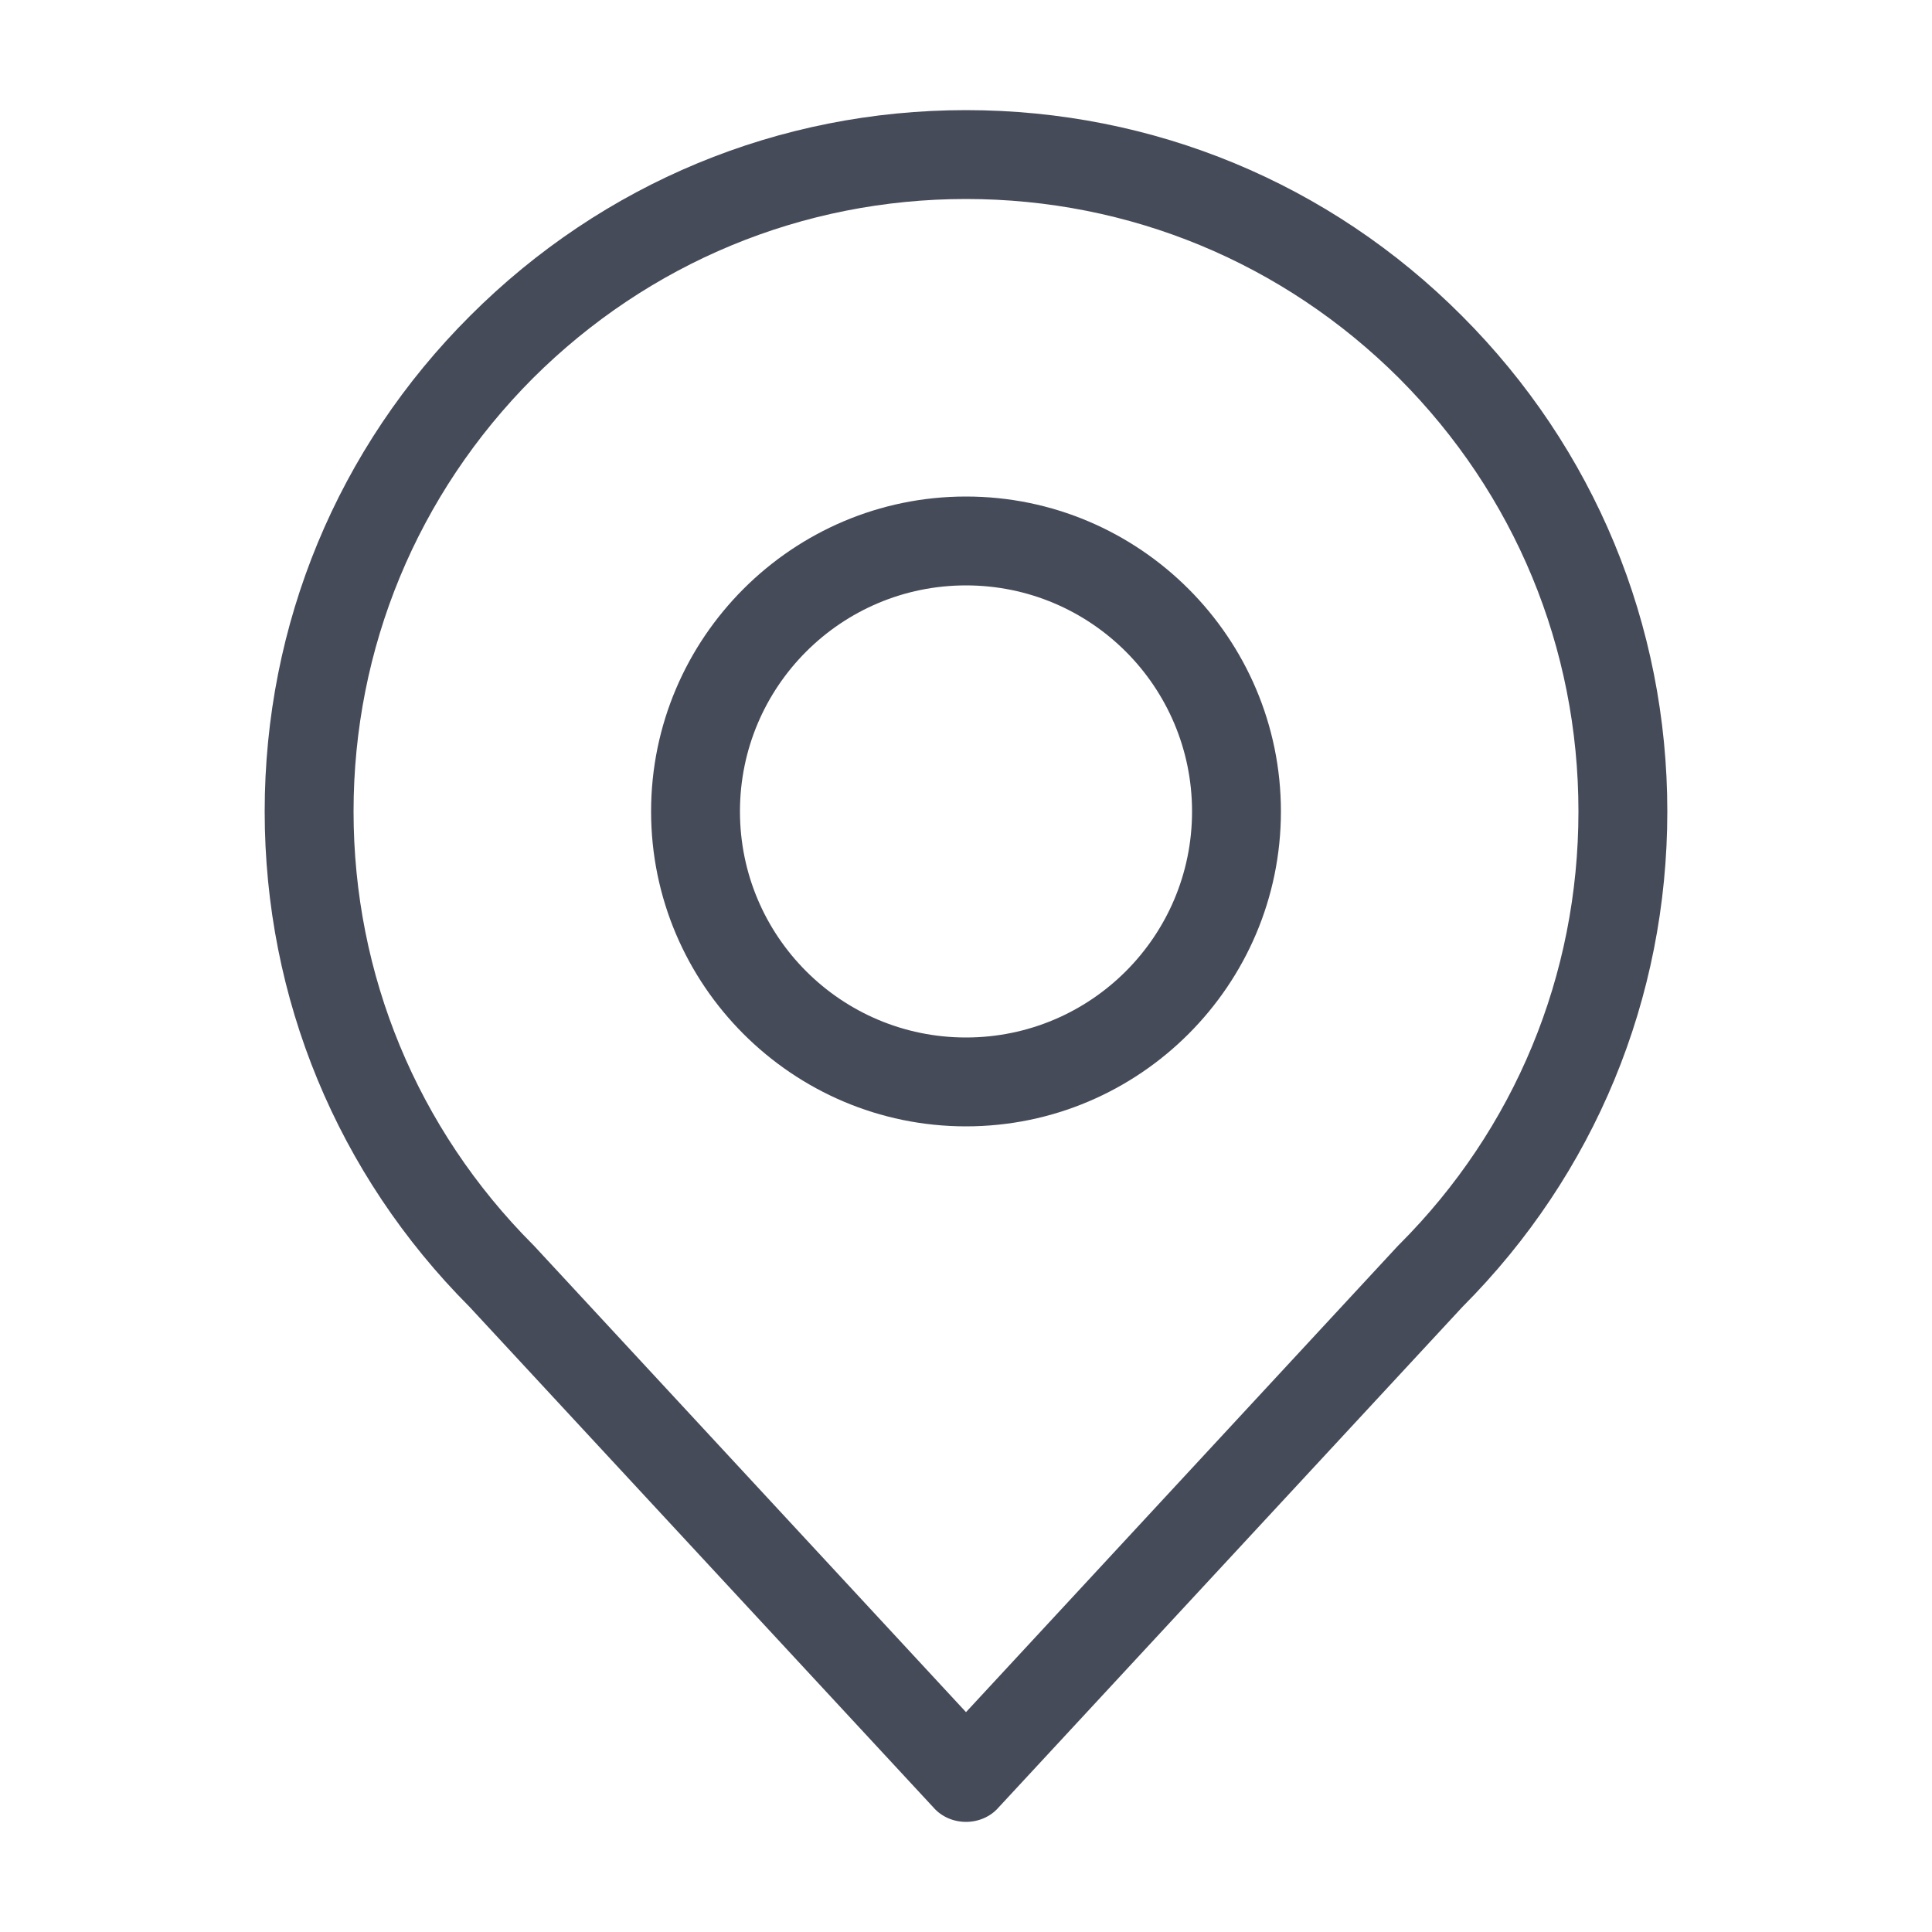 <svg width="20" height="20" viewBox="0 0 20 20" fill="none" xmlns="http://www.w3.org/2000/svg">
<path d="M10 18.86C9.872 18.86 9.748 18.808 9.664 18.712L4.86 13.528C3.492 12.156 2.74 10.336 2.74 8.4C2.74 6.46 3.496 4.636 4.868 3.268C6.24 1.896 8.064 1.14 10 1.14C11.936 1.14 13.764 1.896 15.132 3.268C16.504 4.64 17.26 6.464 17.26 8.4C17.26 10.336 16.508 12.156 15.14 13.528L10.336 18.712C10.252 18.808 10.128 18.86 10 18.86ZM10 2.06C8.308 2.06 6.716 2.72 5.516 3.916C4.32 5.116 3.66 6.708 3.66 8.4C3.66 10.092 4.32 11.684 5.516 12.884C5.52 12.888 5.524 12.892 5.528 12.896L10 17.724L14.472 12.896C14.476 12.892 14.48 12.888 14.484 12.884C15.68 11.688 16.34 10.096 16.34 8.4C16.34 6.704 15.68 5.116 14.484 3.916C13.284 2.72 11.692 2.06 10 2.06Z" fill="#464B5A"/>
<path d="M10 11.66C8.204 11.66 6.74 10.196 6.74 8.4C6.74 6.604 8.204 5.14 10 5.14C11.796 5.14 13.26 6.604 13.26 8.4C13.26 10.196 11.796 11.66 10 11.66ZM10 6.06C8.708 6.06 7.66 7.108 7.66 8.4C7.66 9.692 8.708 10.74 10 10.74C11.292 10.74 12.34 9.692 12.34 8.4C12.34 7.108 11.292 6.06 10 6.06Z" fill="#464B5A"/>
</svg>
